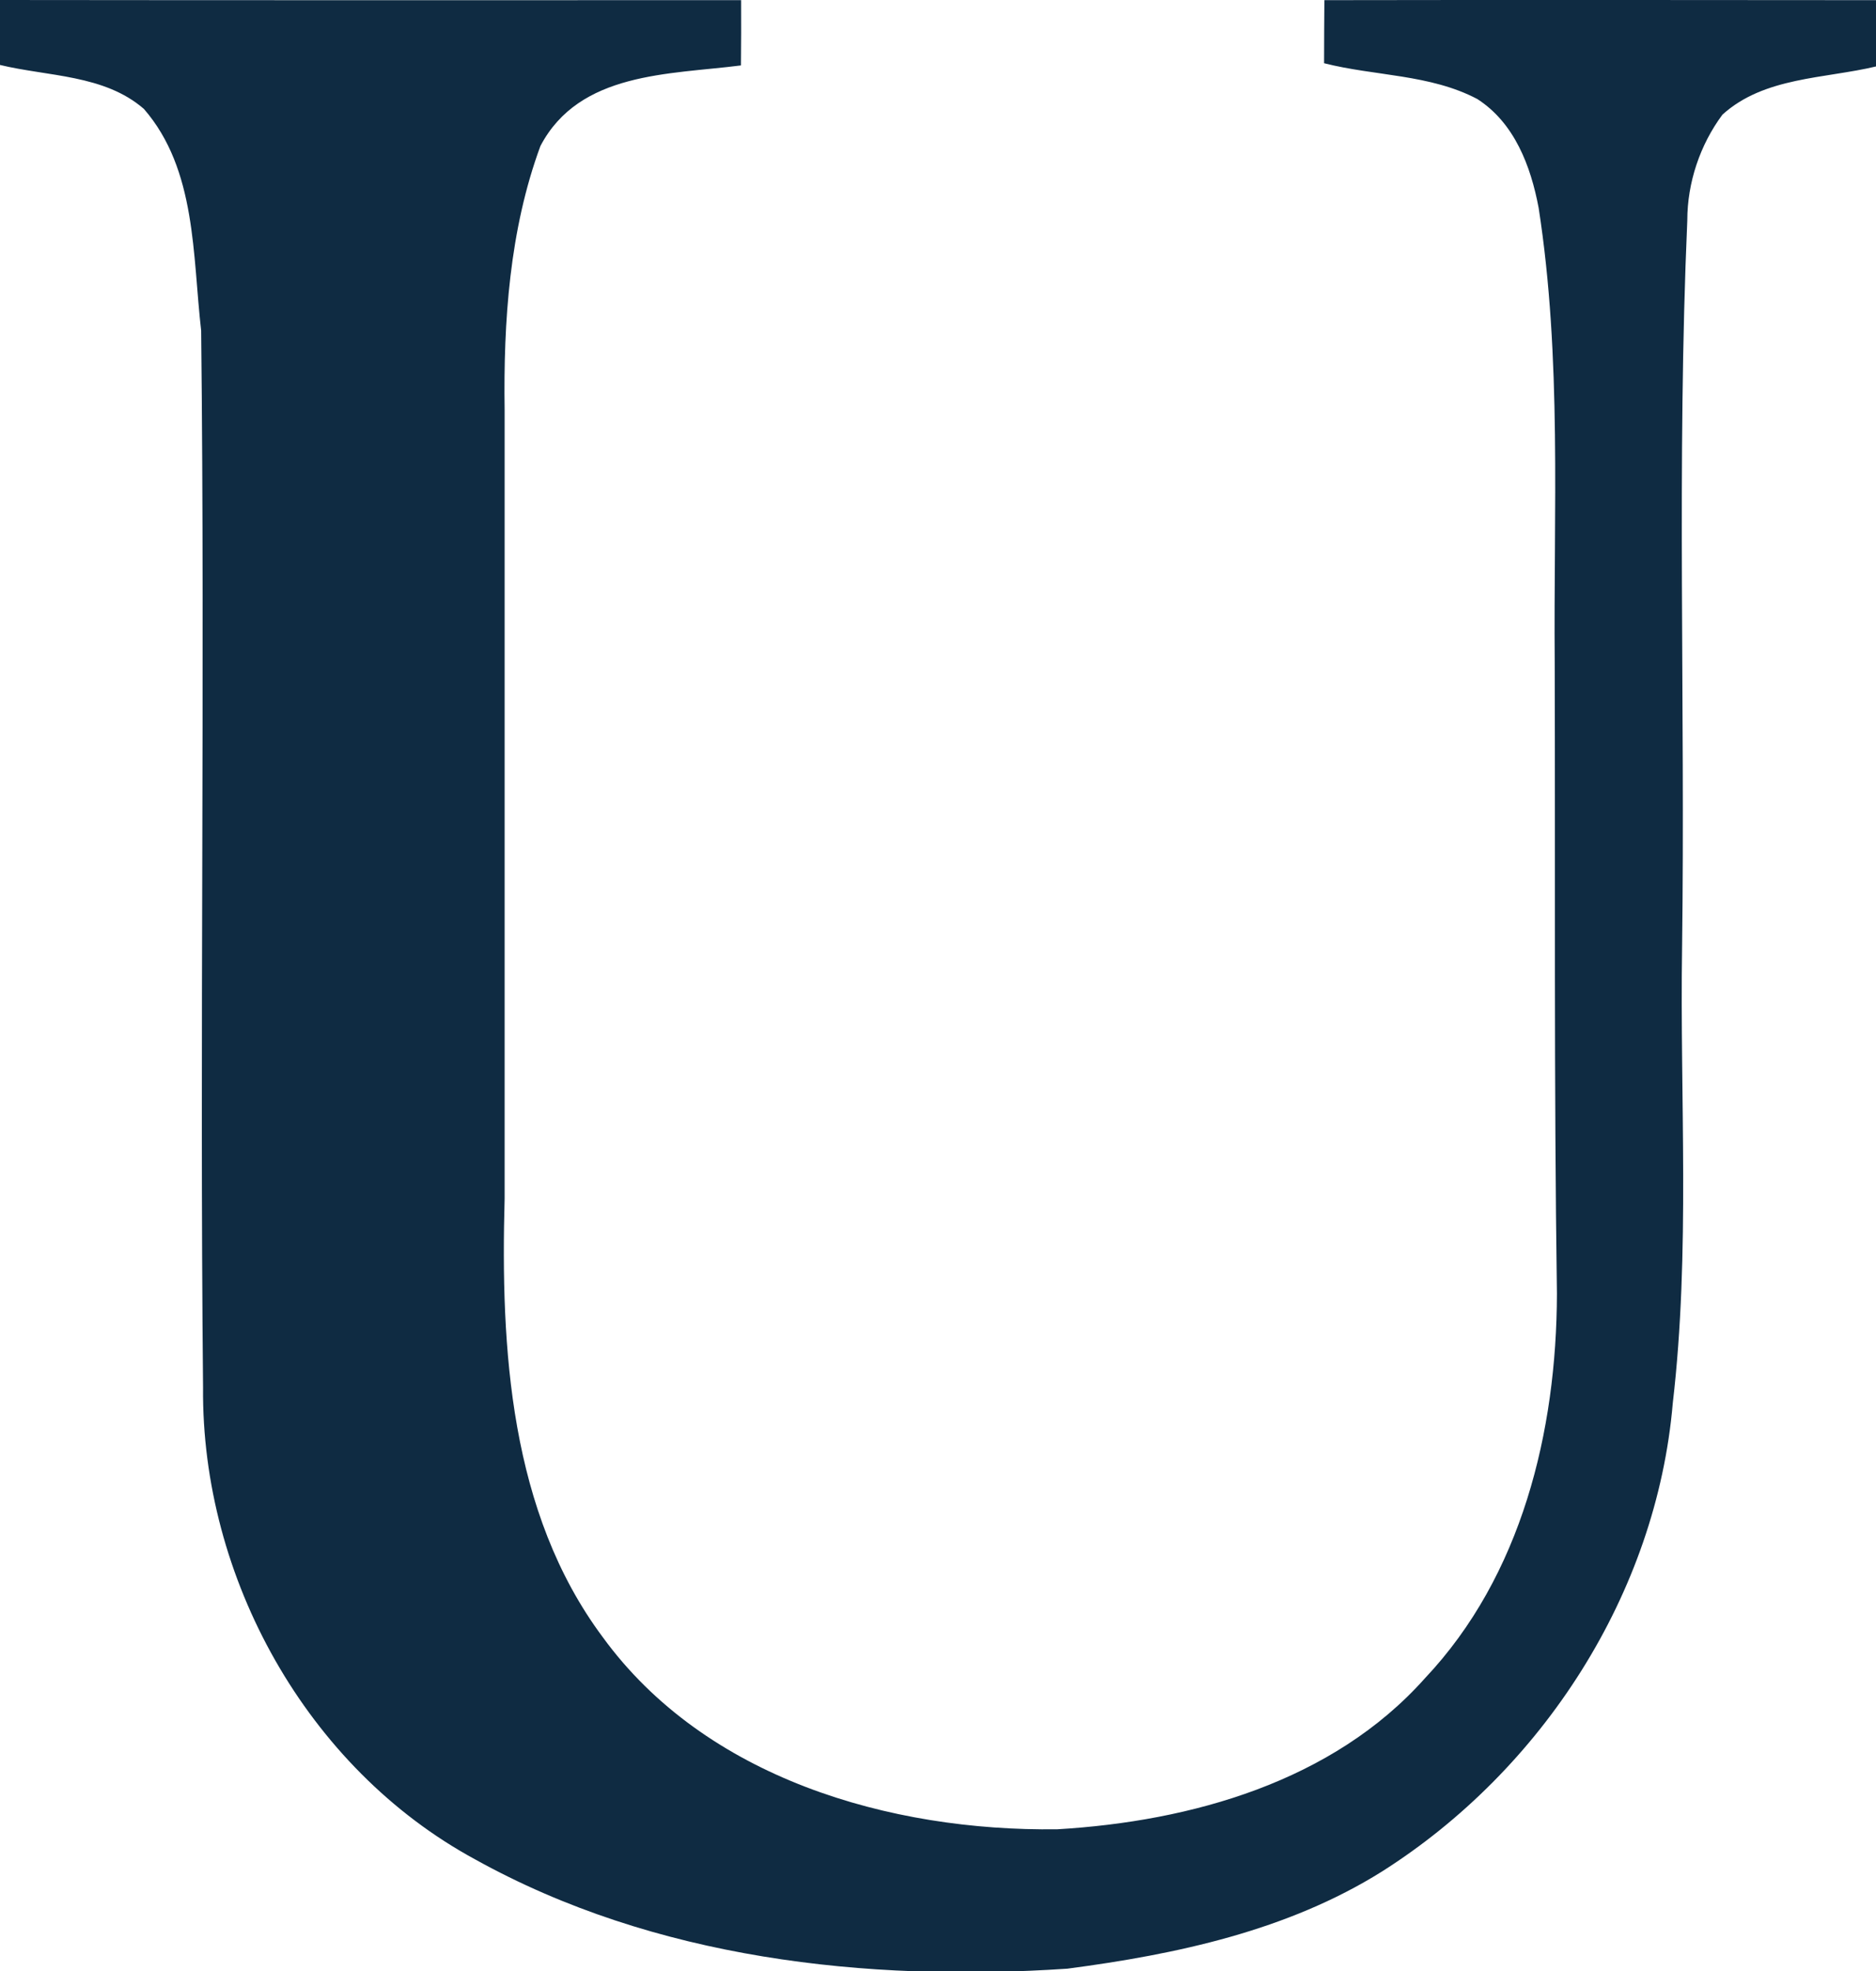 <?xml version="1.0" encoding="UTF-8" ?>
<!DOCTYPE svg PUBLIC "-//W3C//DTD SVG 1.1//EN" "http://www.w3.org/Graphics/SVG/1.1/DTD/svg11.dtd">
<svg width="119pt" height="125pt" viewBox="388.99 630.99 119 125" version="1.1" xmlns="http://www.w3.org/2000/svg">
<path fill="#0f2b42" opacity="1.00" d=" M 388.99 630.99 C 404.66 631.01 420.33 631.00 436.00 631.00 C 436.01 632.37 436.00 633.75 435.99 635.14 C 431.44 635.72 425.74 635.54 423.27 640.25 C 421.31 645.57 420.92 651.37 421.00 657.01 C 421.00 673.67 421.00 690.34 421.00 707.00 C 420.74 716.51 421.32 726.89 427.22 734.81 C 433.73 743.76 445.43 747.14 456.06 747.00 C 464.55 746.50 473.54 743.98 479.38 737.42 C 485.52 730.92 487.73 721.76 487.75 713.04 C 487.56 699.69 487.65 686.34 487.61 673.00 C 487.53 663.39 488.07 653.71 486.59 644.17 C 486.09 641.52 485.06 638.79 482.70 637.27 C 479.70 635.69 476.20 635.82 472.98 635.00 C 472.98 633.66 472.99 632.32 473.00 631.00 C 484.67 630.98 496.34 630.99 508.00 631.00 C 508.00 632.39 508.00 633.79 508.01 635.20 C 504.71 635.99 500.90 635.86 498.25 638.26 C 496.83 640.17 496.02 642.57 496.02 644.97 C 495.35 660.30 495.89 675.66 495.69 691.00 C 495.54 700.66 496.22 710.35 495.10 719.97 C 494.07 732.05 486.83 743.23 476.65 749.68 C 470.66 753.43 463.62 754.93 456.70 755.84 C 443.91 756.70 430.50 755.22 419.13 748.91 C 408.45 743.12 401.76 731.04 401.87 718.98 C 401.65 696.64 402.00 674.30 401.75 651.96 C 401.20 647.18 401.46 641.75 398.12 637.90 C 395.60 635.71 392.03 635.85 388.95 635.10 C 388.95 633.72 388.97 632.36 388.99 630.99 Z" />
</svg>
